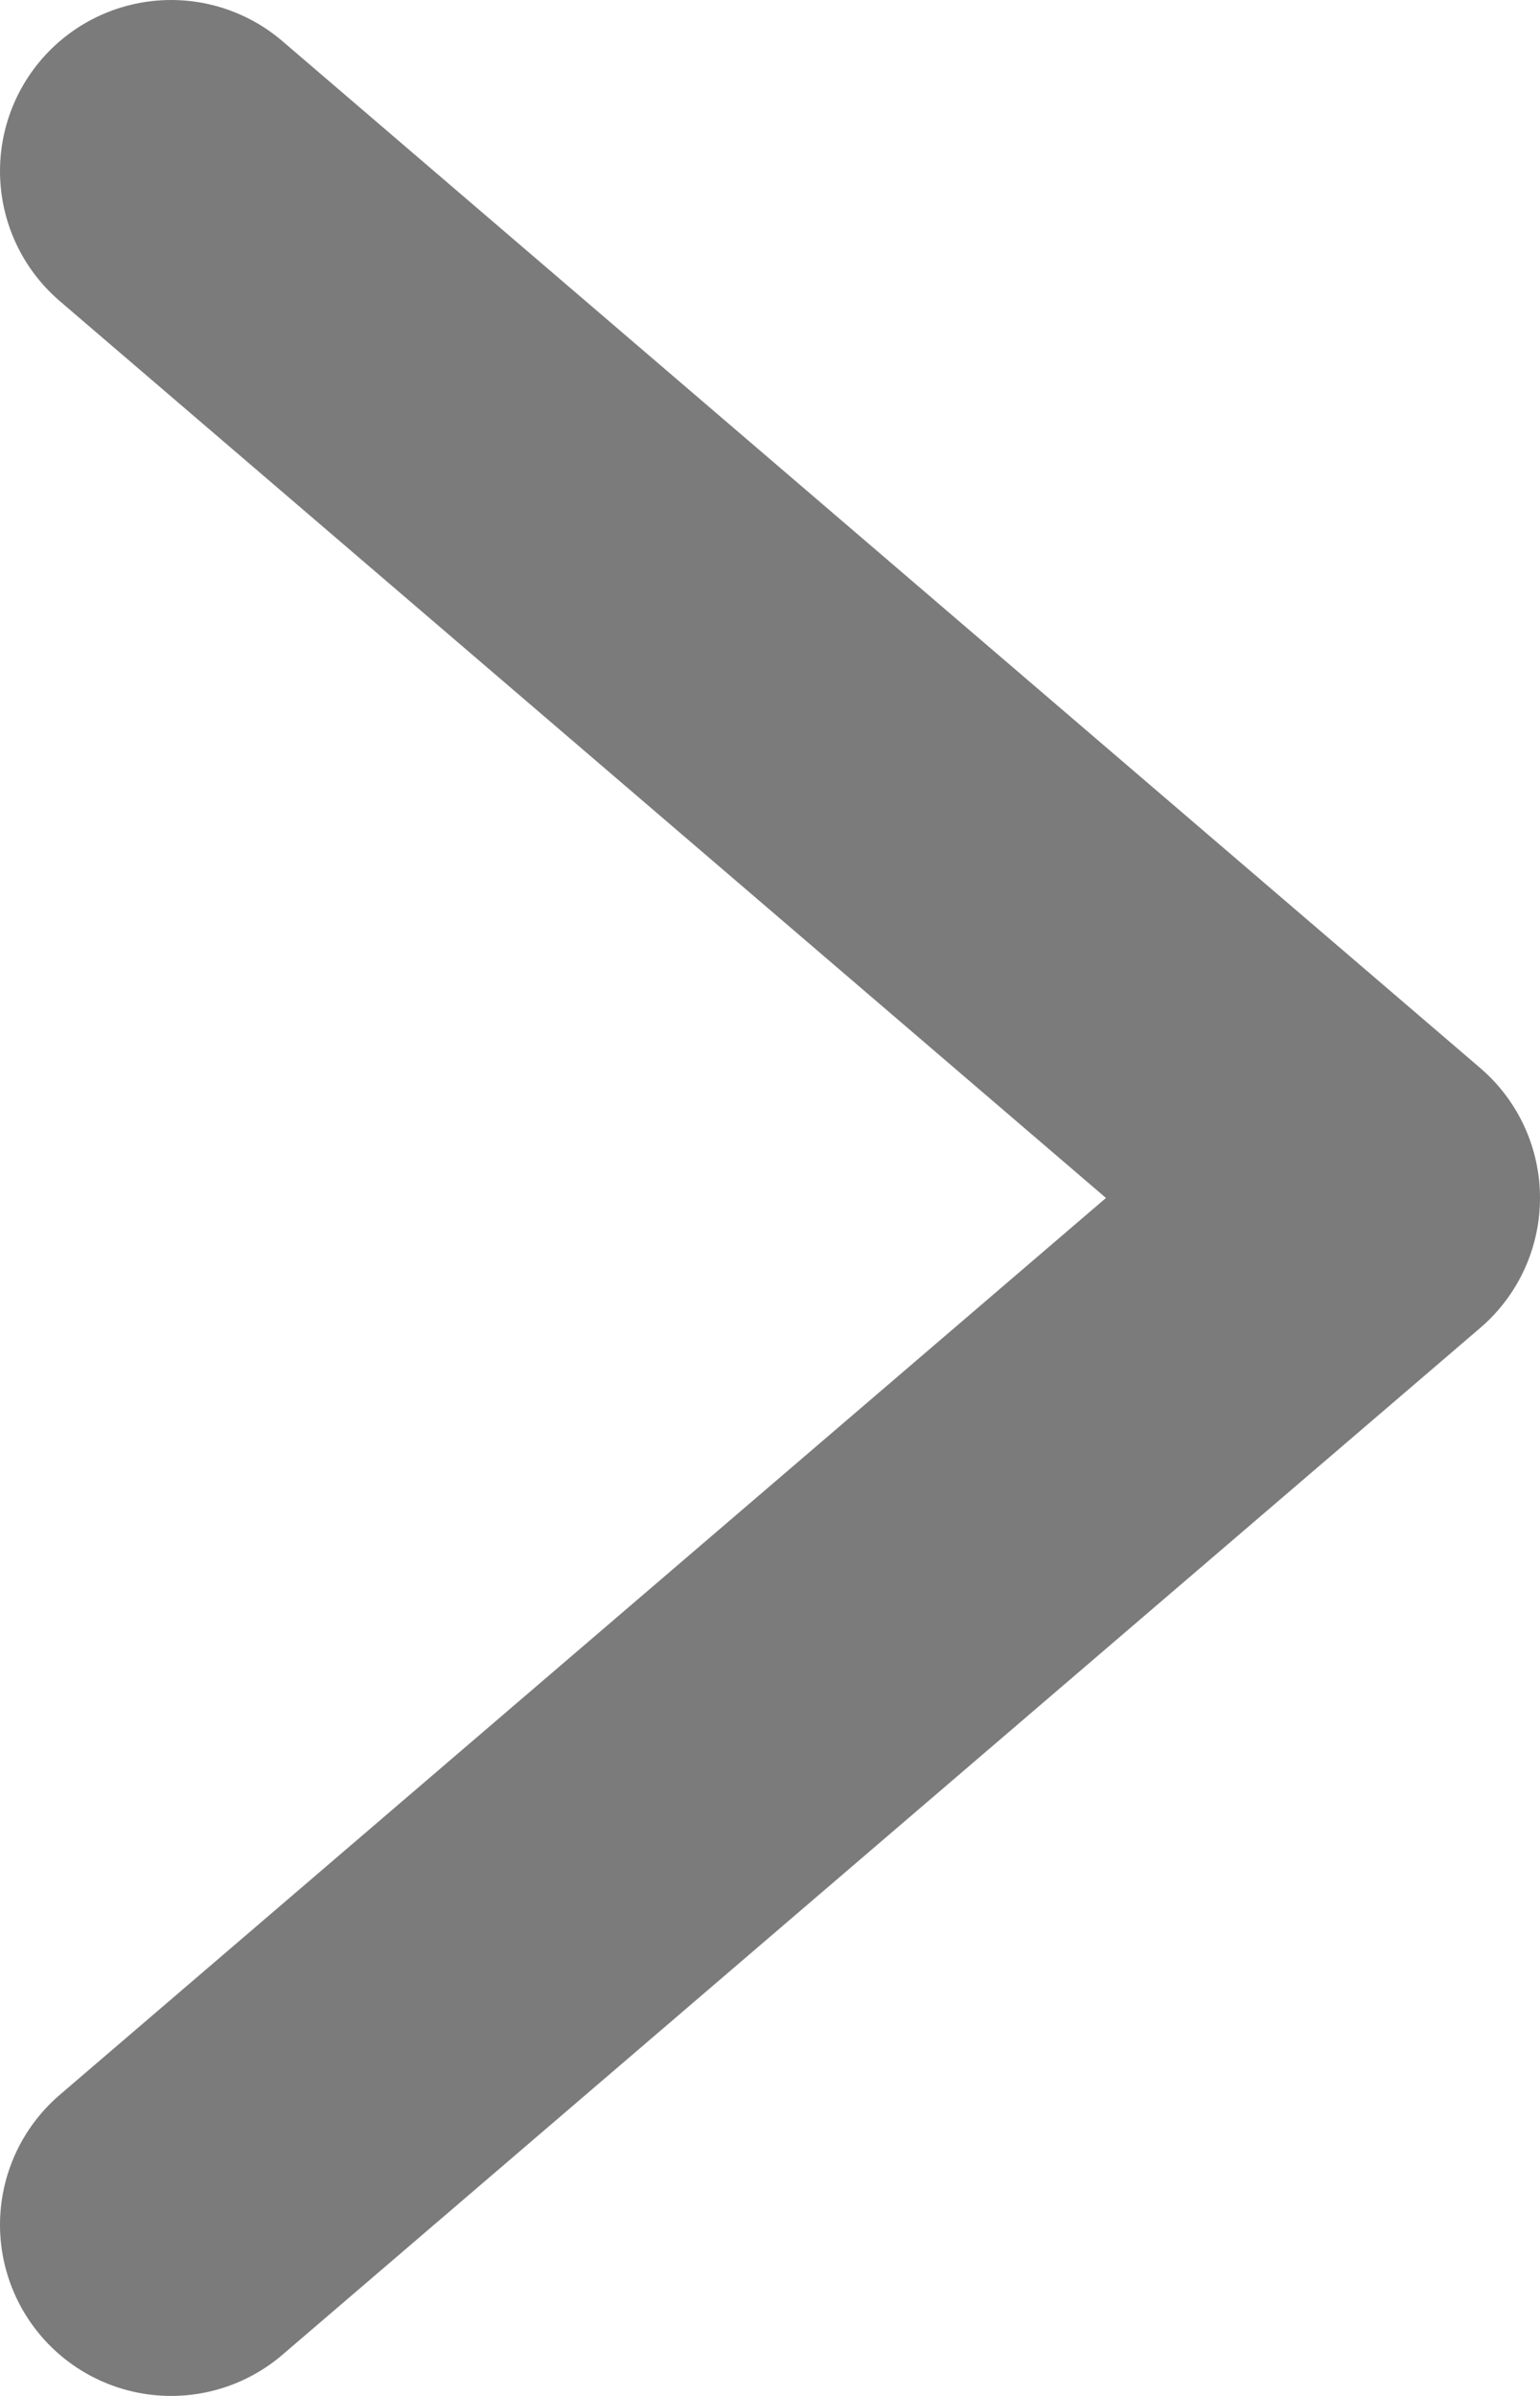 <svg width="9" height="14" viewBox="0 0 9 14" fill="none" xmlns="http://www.w3.org/2000/svg">
<path d="M1 1L8 7L1 13" stroke="#7B7B7B" stroke-width="2" stroke-linecap="round" stroke-linejoin="round"/>
</svg>
